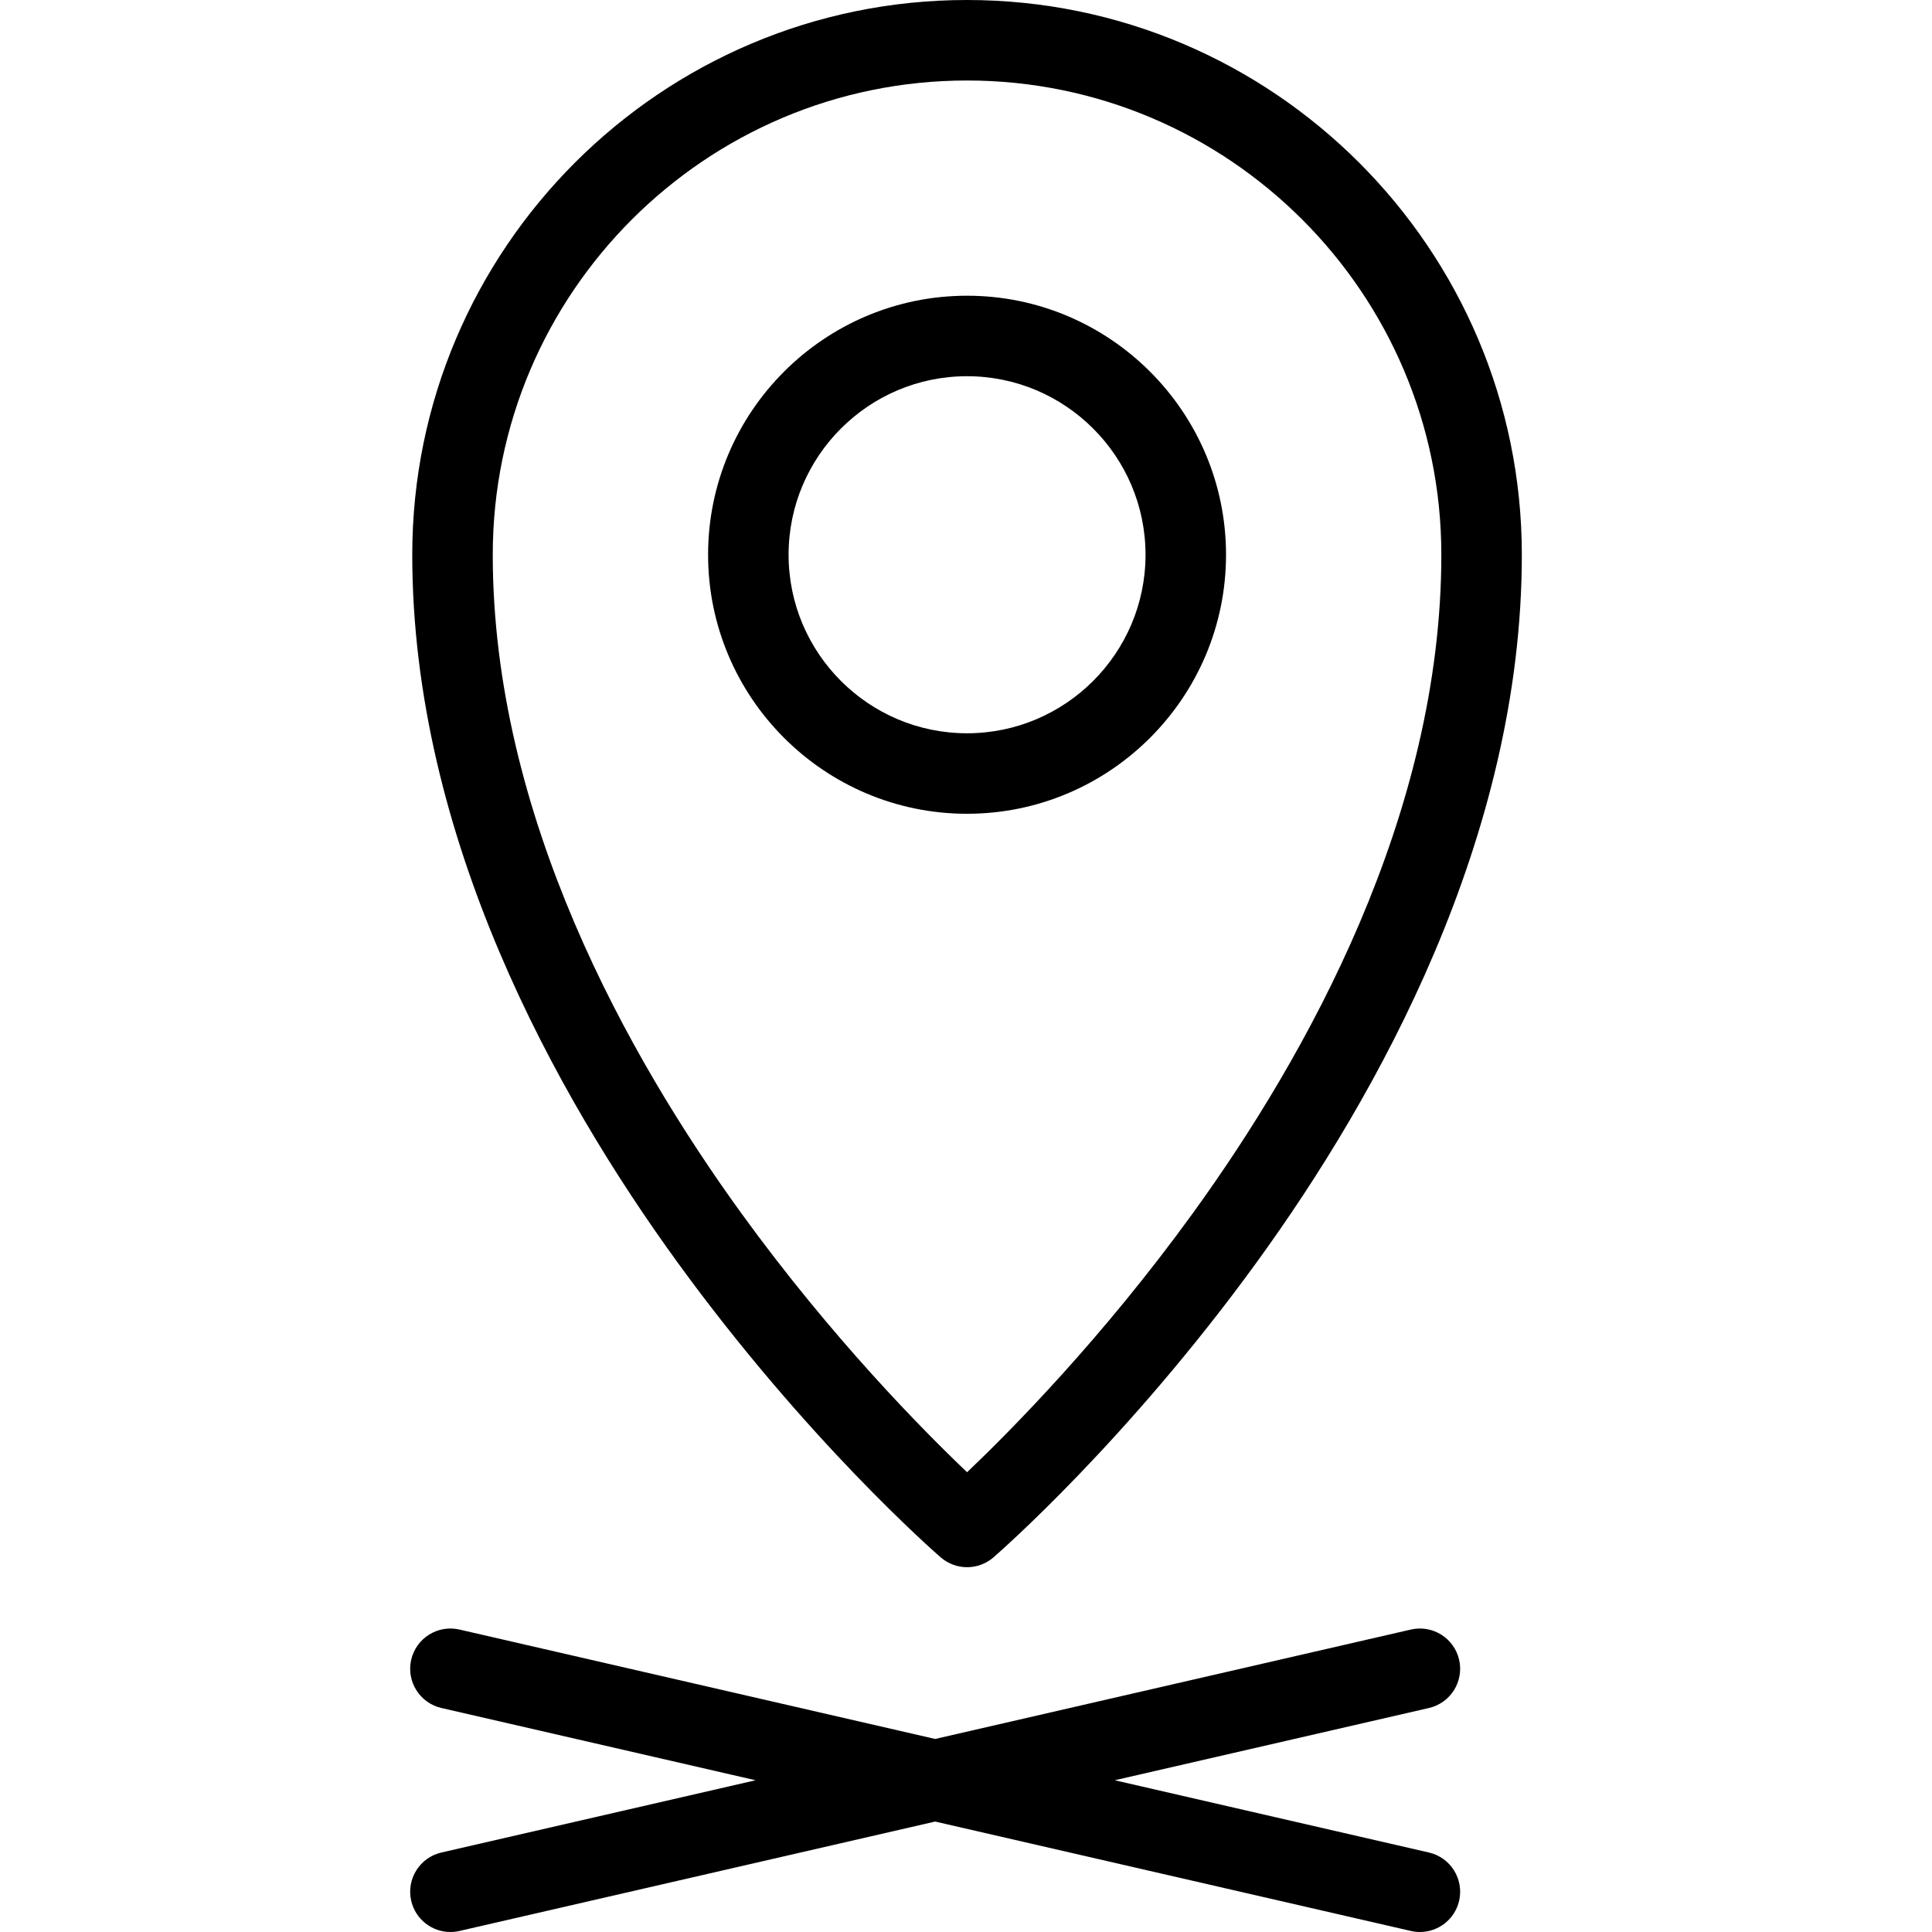<?xml version="1.0" encoding="iso-8859-1"?>
<!-- Generator: Adobe Illustrator 19.0.0, SVG Export Plug-In . SVG Version: 6.00 Build 0)  -->
<svg version="1.1" id="Layer_1" xmlns="http://www.w3.org/2000/svg" xmlns:xlink="http://www.w3.org/1999/xlink" x="0px" y="0px"
	 viewBox="0 0 480.003 480.003" style="enable-background:new 0 0 480.003 480.003;" xml:space="preserve">
<g>
	<g>
		<g>
			<path d="M233.726,386.93c1.879,1.627,4.212,2.44,6.546,2.44c2.334,0,4.668-0.814,6.547-2.441
				c1.34-1.161,33.197-28.942,65.459-73.395c30.026-41.373,65.819-105.441,65.819-175.709C378.098,61.828,316.26,0,240.25,0
				c-75.997,0-137.825,61.828-137.825,137.825c0,70.269,35.799,134.337,65.831,175.71
				C200.523,357.987,232.386,385.769,233.726,386.93z M240.25,20c64.981,0,117.848,52.856,117.848,117.825
				c0,64.75-33.571,124.698-61.734,163.586c-22.491,31.058-45.239,54.038-56.092,64.365c-10.854-10.325-33.605-33.305-56.102-64.365
				c-28.168-38.889-61.745-98.836-61.745-163.586C122.425,72.856,175.281,20,240.25,20z"/>
			<path d="M240.25,202.181c35.486,0,64.355-28.87,64.355-64.355c0-35.485-28.87-64.355-64.355-64.355
				c-35.469,0-64.326,28.87-64.326,64.355S204.781,202.181,240.25,202.181z M240.25,93.47c24.458,0,44.355,19.898,44.355,44.355
				c0,24.457-19.898,44.355-44.355,44.355c-24.441,0-44.326-19.898-44.326-44.355C195.924,113.368,215.809,93.47,240.25,93.47z"/>
			<path d="M362.518,412.363c-1.238-5.382-6.604-8.743-11.987-7.504L232.34,432.042l-118.19-27.183
				c-5.382-1.237-10.749,2.122-11.987,7.504c-1.238,5.382,2.122,10.749,7.504,11.987l78.058,17.952l-78.058,17.953
				c-5.382,1.238-8.742,6.604-7.504,11.987c1.064,4.628,5.182,7.761,9.737,7.761c0.742,0,1.496-0.083,2.25-0.257l118.19-27.183
				l118.191,27.183c0.754,0.173,1.508,0.257,2.25,0.257c4.555,0,8.672-3.133,9.737-7.761c1.238-5.382-2.122-10.749-7.504-11.987
				l-78.058-17.953l78.058-17.952C360.396,423.112,363.756,417.745,362.518,412.363z"/>
		</g>
	</g>
</g>
<g>
</g>
<g>
</g>
<g>
</g>
<g>
</g>
<g>
</g>
<g>
</g>
<g>
</g>
<g>
</g>
<g>
</g>
<g>
</g>
<g>
</g>
<g>
</g>
<g>
</g>
<g>
</g>
<g>
</g>
</svg>
